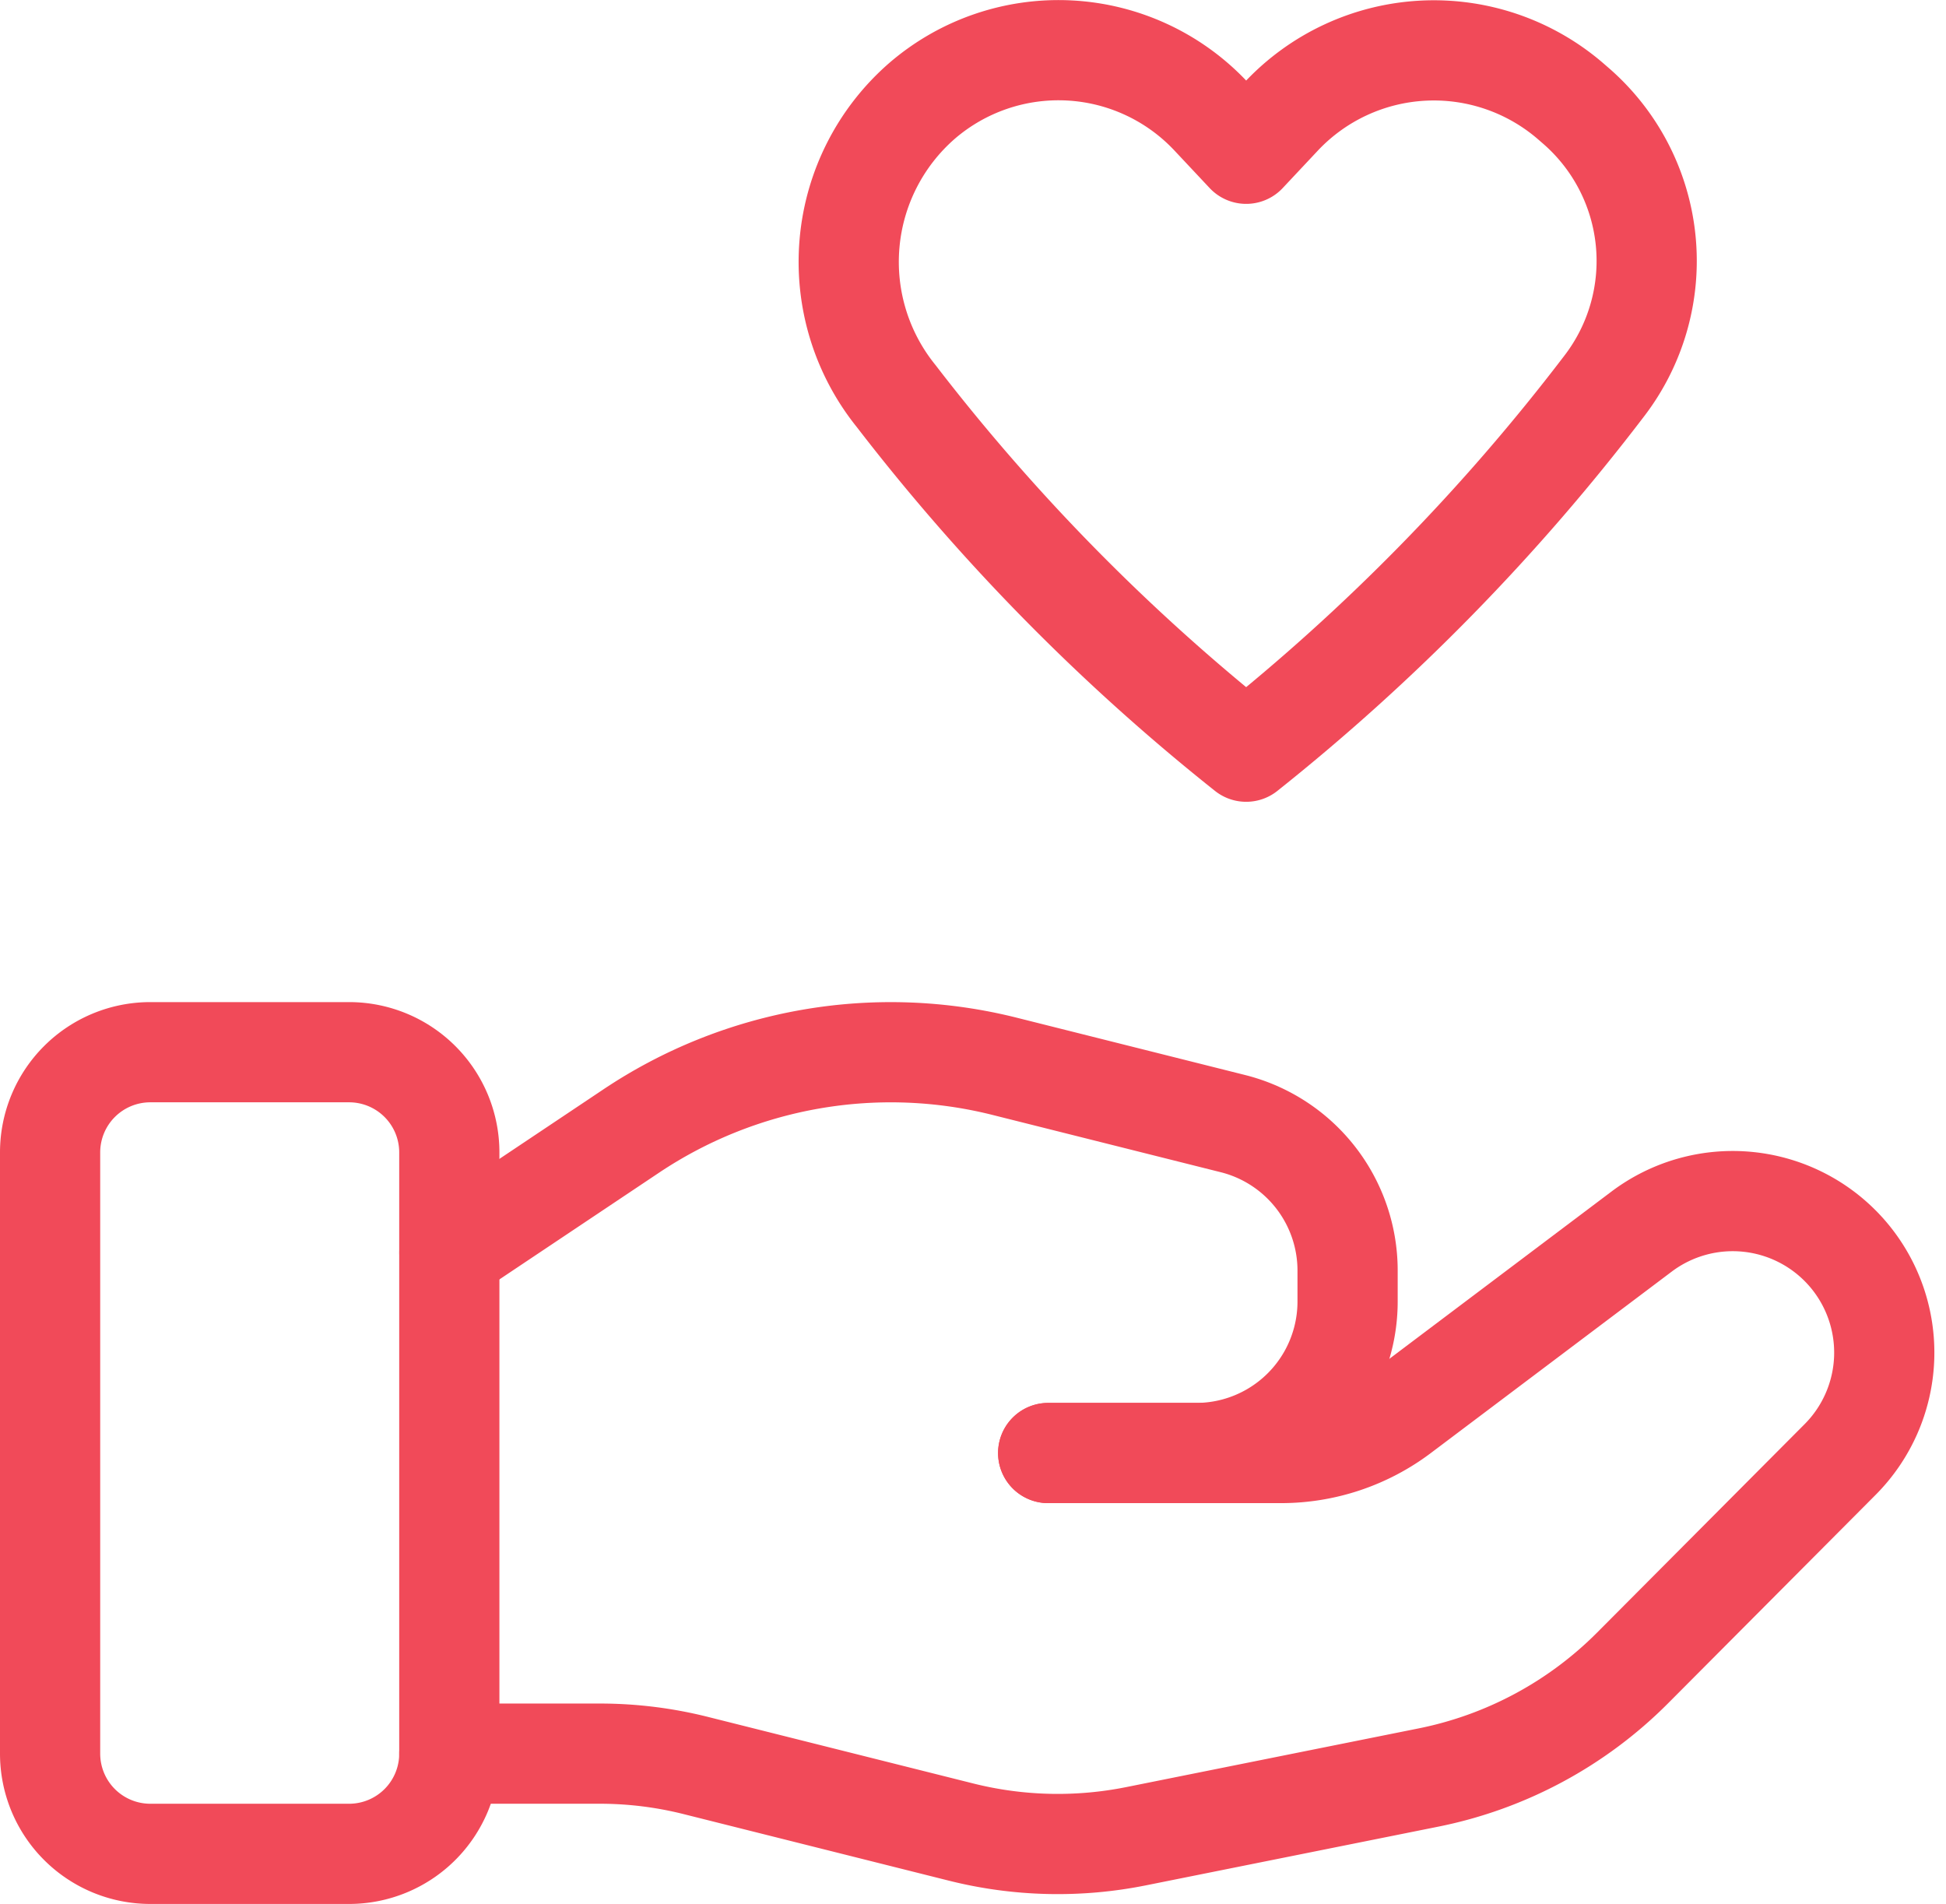 <svg xmlns="http://www.w3.org/2000/svg" width="38.841" height="38" viewBox="0 0 38.841 38">
  <g id="Value_Icon_05" data-name="Value Icon 05" transform="translate(1681.832 -3351.095)">
    <path id="Path_463" data-name="Path 463" d="M383.968,452H380a2,2,0,0,1-2-2V438a2,2,0,0,1,2-2h3.968a2,2,0,0,1,2,2v12A2,2,0,0,1,383.968,452Z" transform="translate(-2058.832 2936.096)" fill="none" stroke="#f14a59" stroke-linecap="round" stroke-linejoin="round" stroke-width="2"/>
    <path id="Path_464" data-name="Path 464" d="M397.921,444h4.648a3.969,3.969,0,0,0,2.39-.8l4.812-3.624a3.024,3.024,0,0,1,3.944,4.566l-4.128,4.146a7.961,7.961,0,0,1-4.072,2.188l-5.838,1.172a7.935,7.935,0,0,1-3.5-.084L390.9,450.24a7.854,7.854,0,0,0-1.932-.24h-3" transform="translate(-2058.832 2936.096)" fill="none" stroke="#f14a59" stroke-linecap="round" stroke-linejoin="round" stroke-width="2"/>
    <path id="Path_465" data-name="Path 465" d="M397.921,444h2.958a3.024,3.024,0,0,0,3.018-3.03v-.606a3.025,3.025,0,0,0-2.286-2.938l-4.566-1.146a9.32,9.32,0,0,0-7.456,1.3L385.969,440" transform="translate(-2058.832 2936.096)" fill="none" stroke="#f14a59" stroke-linecap="round" stroke-linejoin="round" stroke-width="2"/>
    <path id="Path_466" data-name="Path 466" d="M402.573,417.322l-.7.746-.7-.746a4.172,4.172,0,0,0-5.774-.306,4.261,4.261,0,0,0-.514,5.886,41.037,41.037,0,0,0,6.988,7.1,41.4,41.4,0,0,0,7.14-7.29,4.1,4.1,0,0,0-.574-5.614l-.076-.066a4.179,4.179,0,0,0-5.792.292Z" transform="translate(-2058.832 2936.096)" fill="none" stroke="#f14a59" stroke-linecap="round" stroke-linejoin="round" stroke-width="2"/>
  </g>
</svg>
